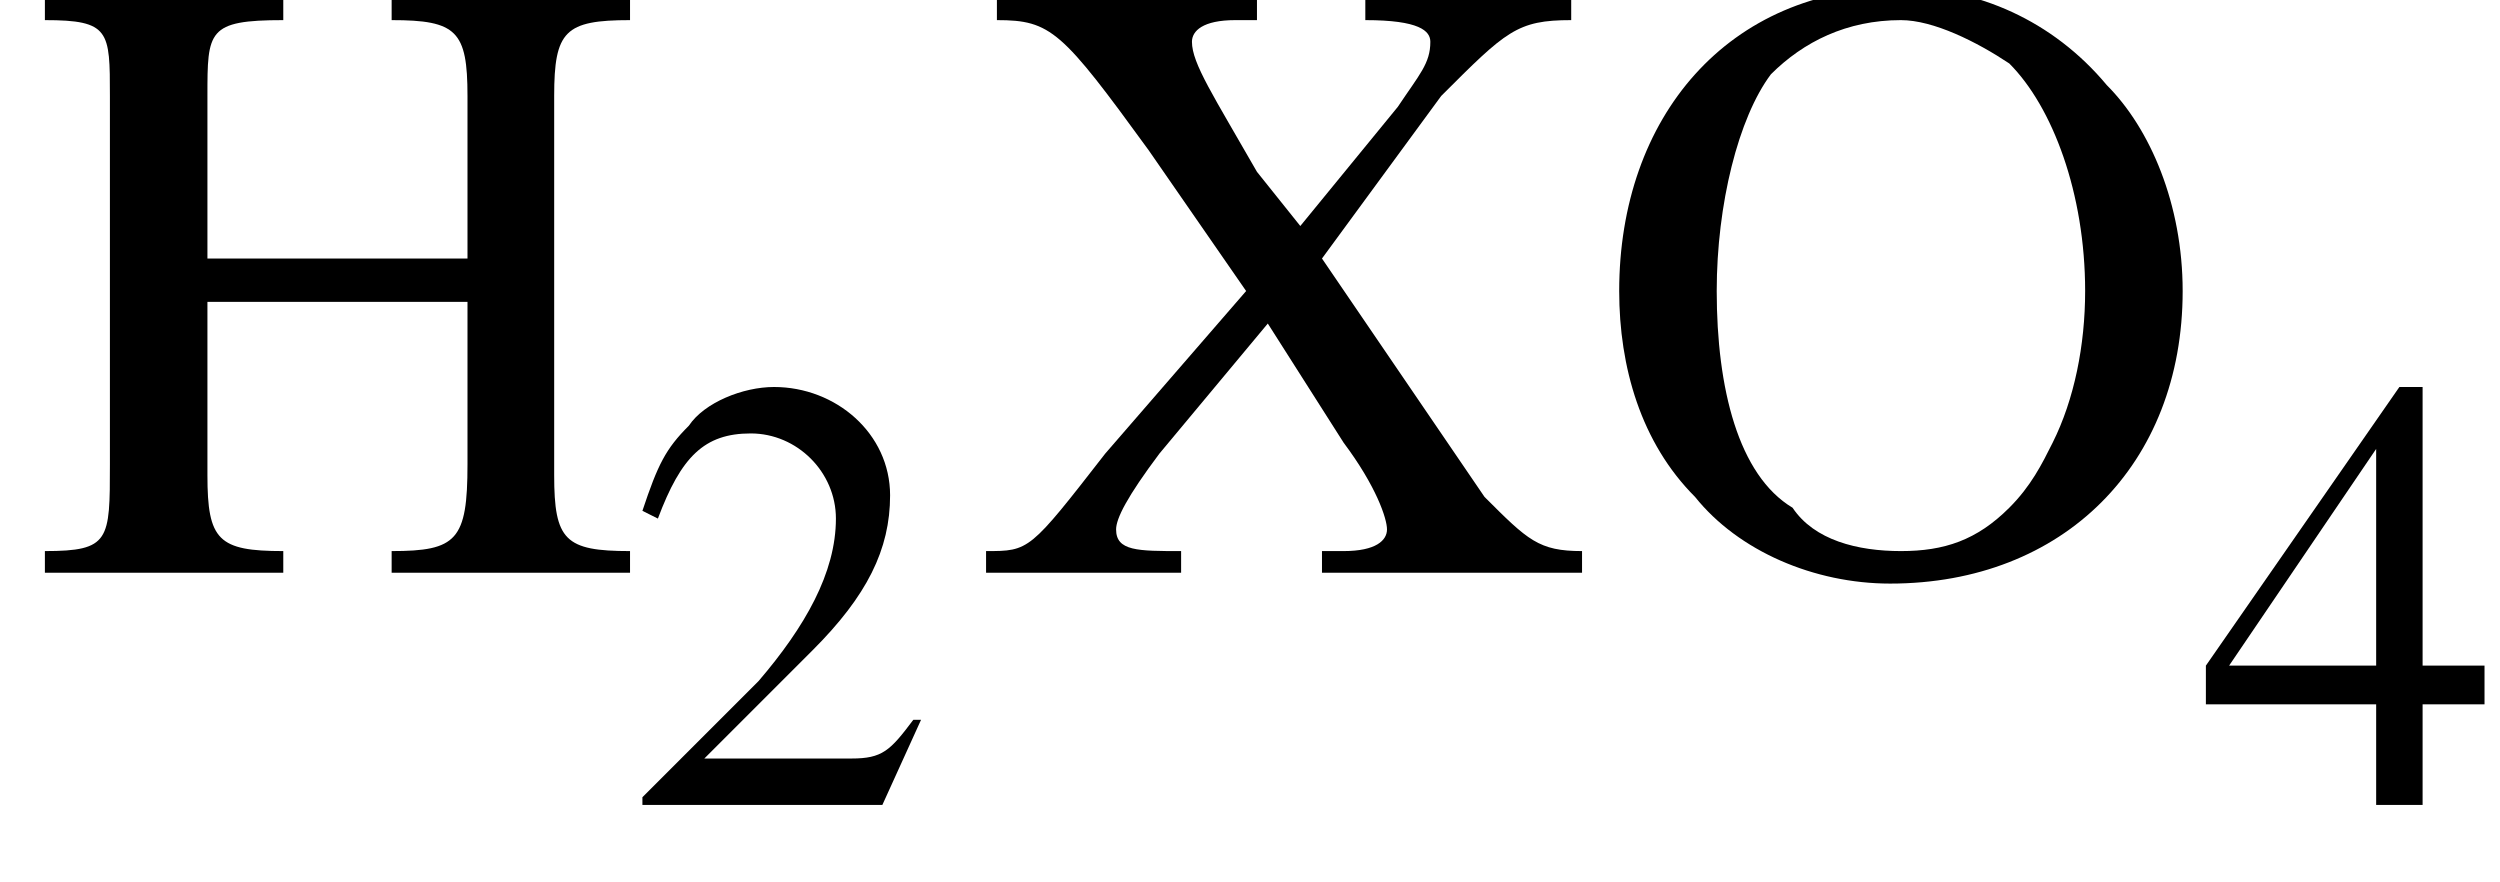 <?xml version='1.0' encoding='UTF-8'?>
<!---3.9-->
<svg version='1.1' xmlns='http://www.w3.org/2000/svg' xmlns:xlink='http://www.w3.org/1999/xlink' width='32.3pt' height='11.4pt' viewBox='23.9 3.6 32.3 11.4'>
<defs>
<path id='g2-50' d='M3.8-1.1L3.7-1.1C3.4-.7 3.3-.6 2.9-.6H1L2.4-2C3.1-2.7 3.4-3.3 3.4-4C3.4-4.8 2.7-5.4 1.9-5.4C1.5-5.4 1-5.2 .8-4.9C.5-4.6 .4-4.4 .2-3.8L.4-3.7C.7-4.5 1-4.8 1.6-4.8C2.2-4.8 2.7-4.3 2.7-3.7C2.7-3 2.3-2.3 1.7-1.6L.2-.1V0H3.3L3.8-1.1Z'/>
<path id='g2-52' d='M3.7-1.8H2.9V-5.4H2.6L.1-1.8V-1.3H2.3V0H2.9V-1.3H3.7V-1.8ZM2.3-1.8H.4L2.3-4.6V-1.8Z'/>
<path id='g2-72' d='M1.7-2.9V-4.4C1.7-5 1.7-5.1 2.4-5.1V-5.3H.2V-5.1C.8-5.1 .8-5 .8-4.4V-1C.8-.3 .8-.2 .2-.2V0H2.4V-.2C1.8-.2 1.7-.3 1.7-.9V-2.5H4.1V-1C4.1-.3 4-.2 3.4-.2V0H5.6V-.2C5-.2 4.9-.3 4.9-.9V-4.4C4.9-5 5-5.1 5.6-5.1V-5.3H3.4V-5.1C4-5.1 4.1-5 4.1-4.4V-2.9H1.7Z'/>
<path id='g2-79' d='M2.9-5.4C1.3-5.4 .3-4.2 .3-2.6C.3-1.9 .5-1.2 1-.7C1.4-.2 2.1 .1 2.8 .1C4.4 .1 5.5-1 5.5-2.6C5.5-3.4 5.2-4.1 4.8-4.5C4.3-5.1 3.6-5.4 2.9-5.4ZM2.9-5.1C3.2-5.1 3.6-4.9 3.9-4.7C4.3-4.3 4.6-3.5 4.6-2.6C4.6-2.1 4.5-1.6 4.3-1.2C4.2-1 4.1-.8 3.9-.6C3.6-.3 3.3-.2 2.9-.2C2.5-.2 2.1-.3 1.9-.6C1.4-.9 1.2-1.7 1.2-2.6C1.2-3.4 1.4-4.2 1.7-4.6C2-4.9 2.4-5.1 2.9-5.1Z'/>
<path id='g2-88' d='M5.5-5.3H3.6V-5.1C4.1-5.1 4.2-5 4.2-4.9C4.2-4.7 4.1-4.6 3.9-4.3L3-3.2L2.6-3.7C2.2-4.4 2-4.7 2-4.9C2-5 2.1-5.1 2.4-5.1L2.6-5.1V-5.3H.2V-5.1C.7-5.1 .8-5 1.6-3.9L2.5-2.6L1.2-1.1C.5-.2 .5-.2 .1-.2V0H1.9V-.2C1.5-.2 1.3-.2 1.3-.4C1.3-.5 1.4-.7 1.7-1.1L2.7-2.3L3.4-1.2C3.7-.8 3.8-.5 3.8-.4C3.8-.3 3.7-.2 3.4-.2C3.4-.2 3.3-.2 3.2-.2V0H5.6V-.2C5.2-.2 5.1-.3 4.7-.7L3.2-2.9L4.3-4.4C4.9-5 5-5.1 5.5-5.1V-5.3Z'/>
<use id='g6-72' xlink:href='#g2-72' transform='scale(1.4)'/>
<use id='g6-79' xlink:href='#g2-79' transform='scale(1.4)'/>
<use id='g6-88' xlink:href='#g2-88' transform='scale(1.4)'/>
<path id='g8-45' d='M.1-2.7V-2.1H3V-2.7H.1Z'/>
</defs>
<g id='page1'>

<use x='24.2' y='11' xlink:href='#g6-72'/>
<use x='32' y='14' xlink:href='#g2-50'/>
<use x='36.5' y='11' xlink:href='#g6-88'/>
<use x='44.4' y='11' xlink:href='#g6-79'/>
<use x='52.3' y='14' xlink:href='#g2-52'/>
</g>
</svg>